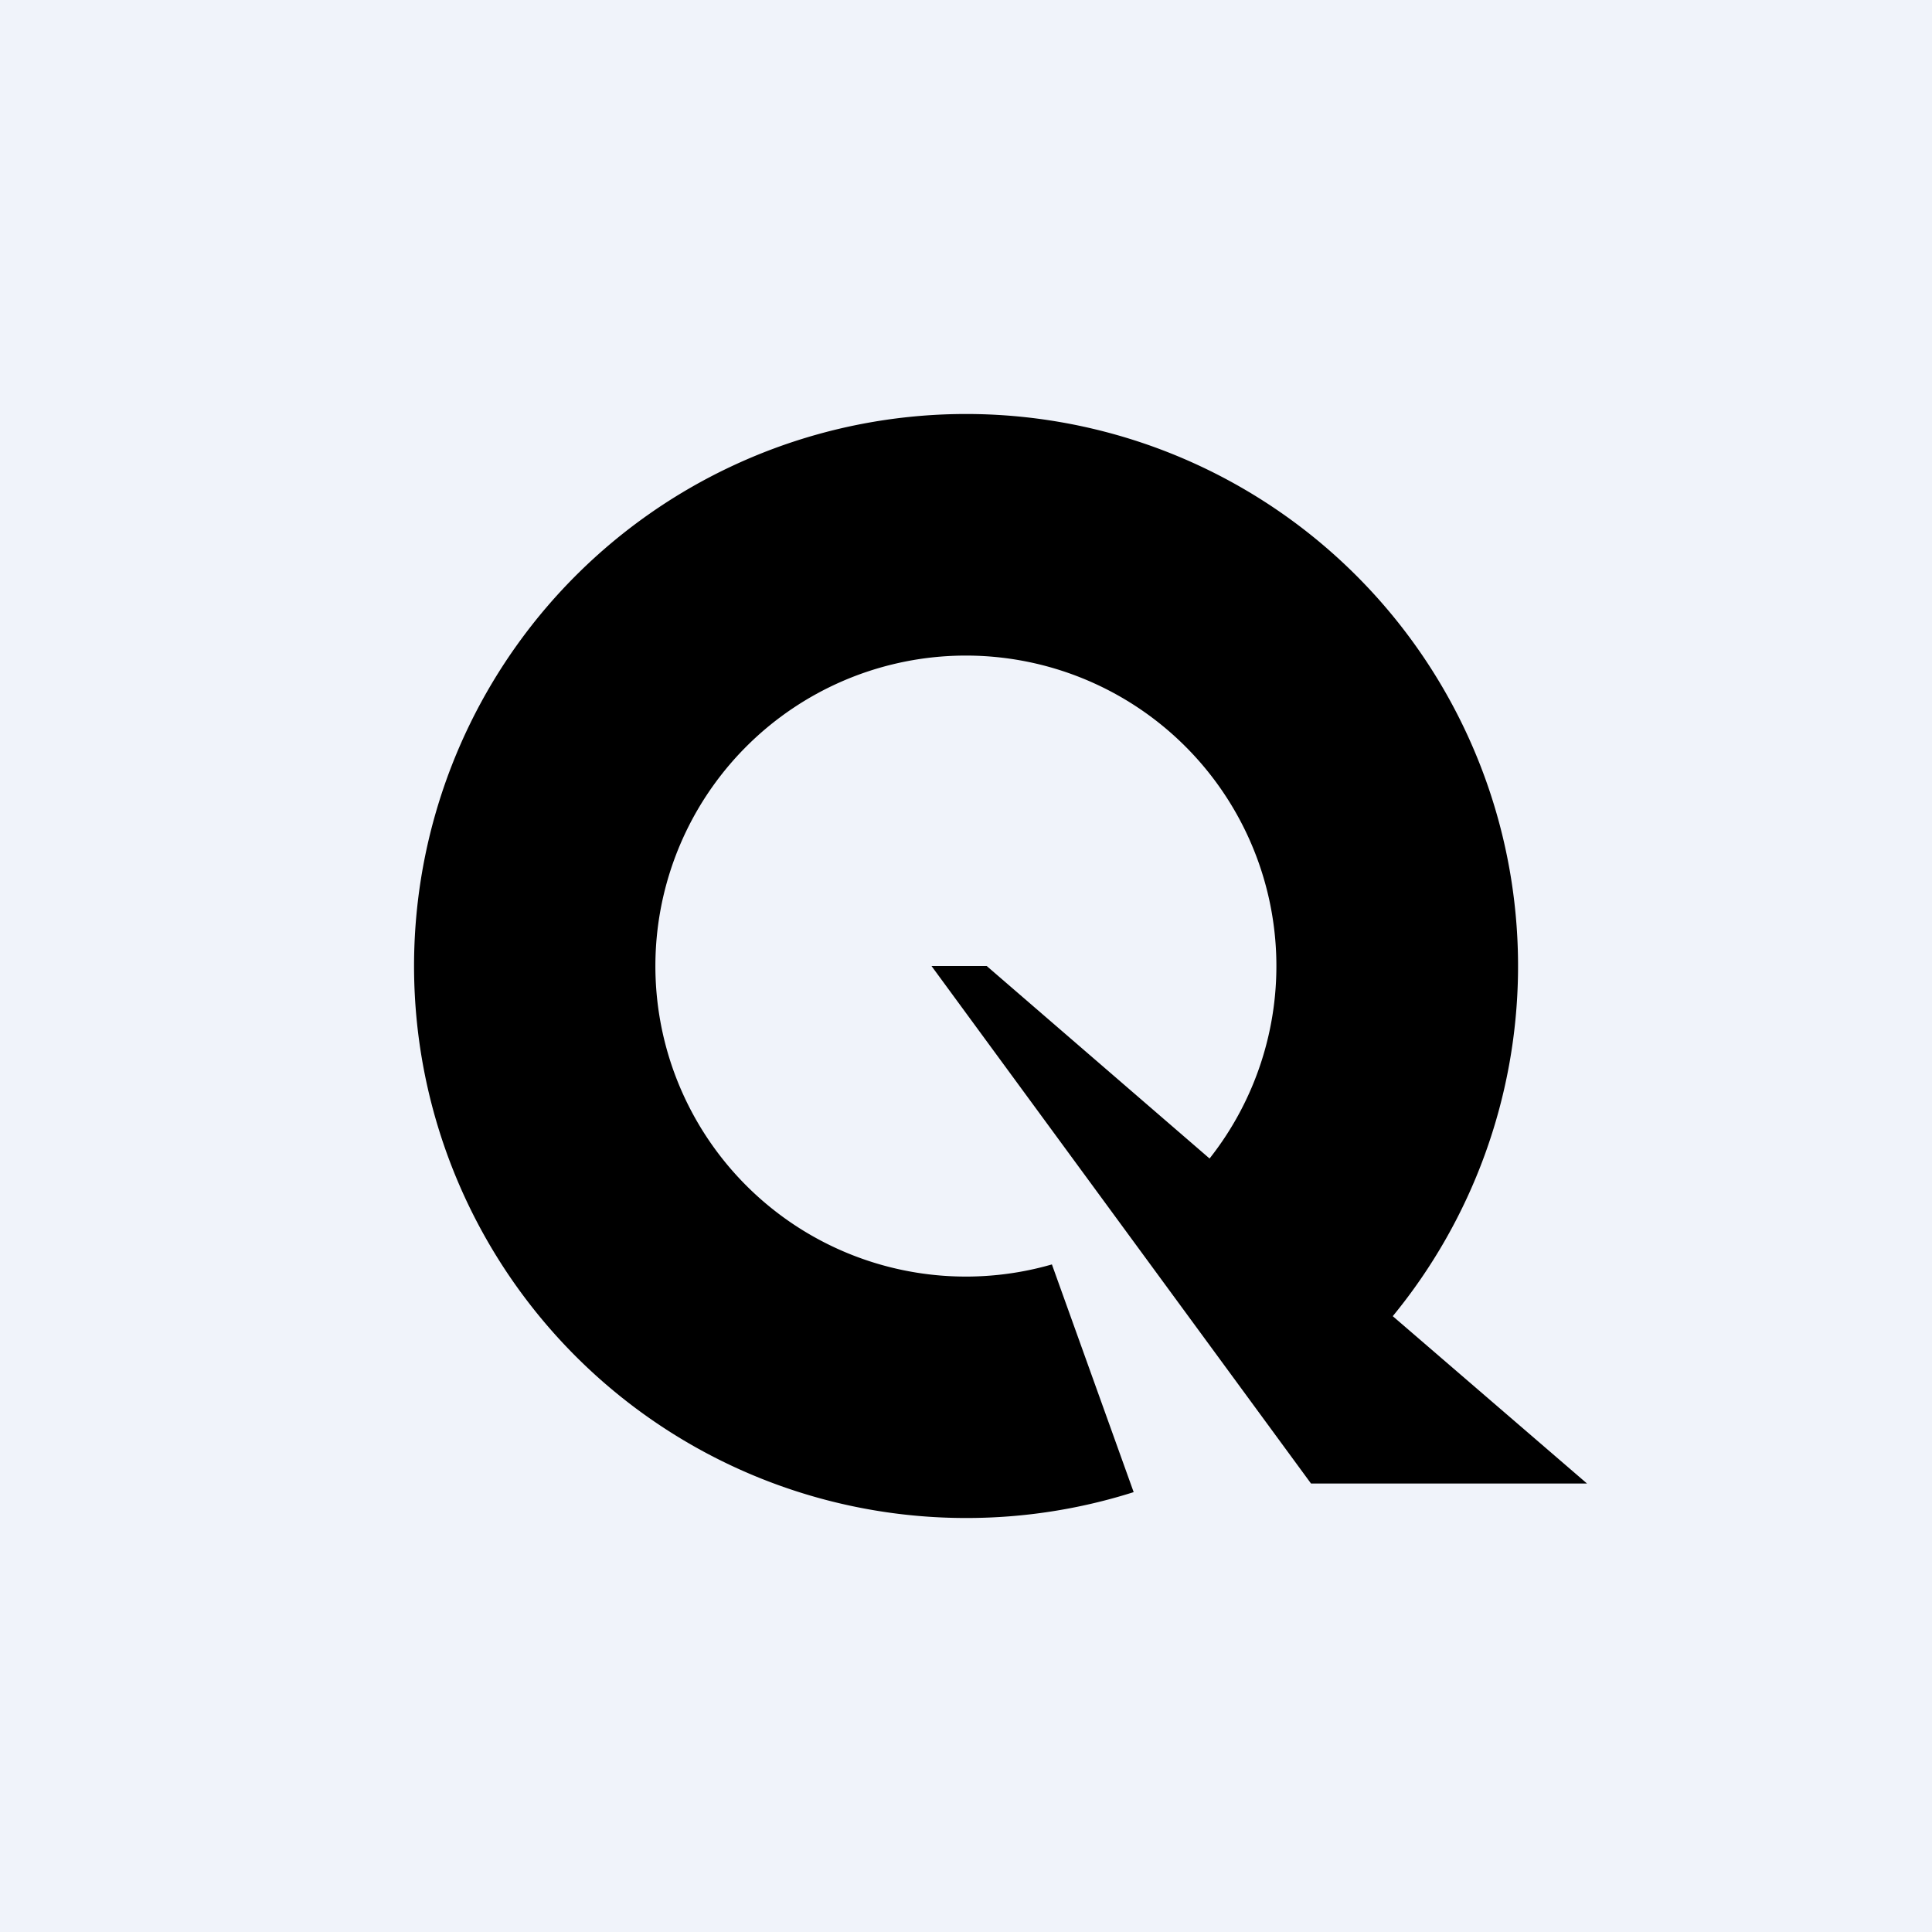 <svg width="56" height="56" viewBox="0 0 56 56" xmlns="http://www.w3.org/2000/svg"><path fill="#F0F3FA" d="M0 0h56v56H0z"/><path d="M28 44a16 16 0 0 0 4.86-.75l-2.37-6.6a9 9 0 1 1 4.57-3.07L28.6 28H27l11 15h8l-5.63-4.85A16 16 0 1 0 28 44Z"/></svg>